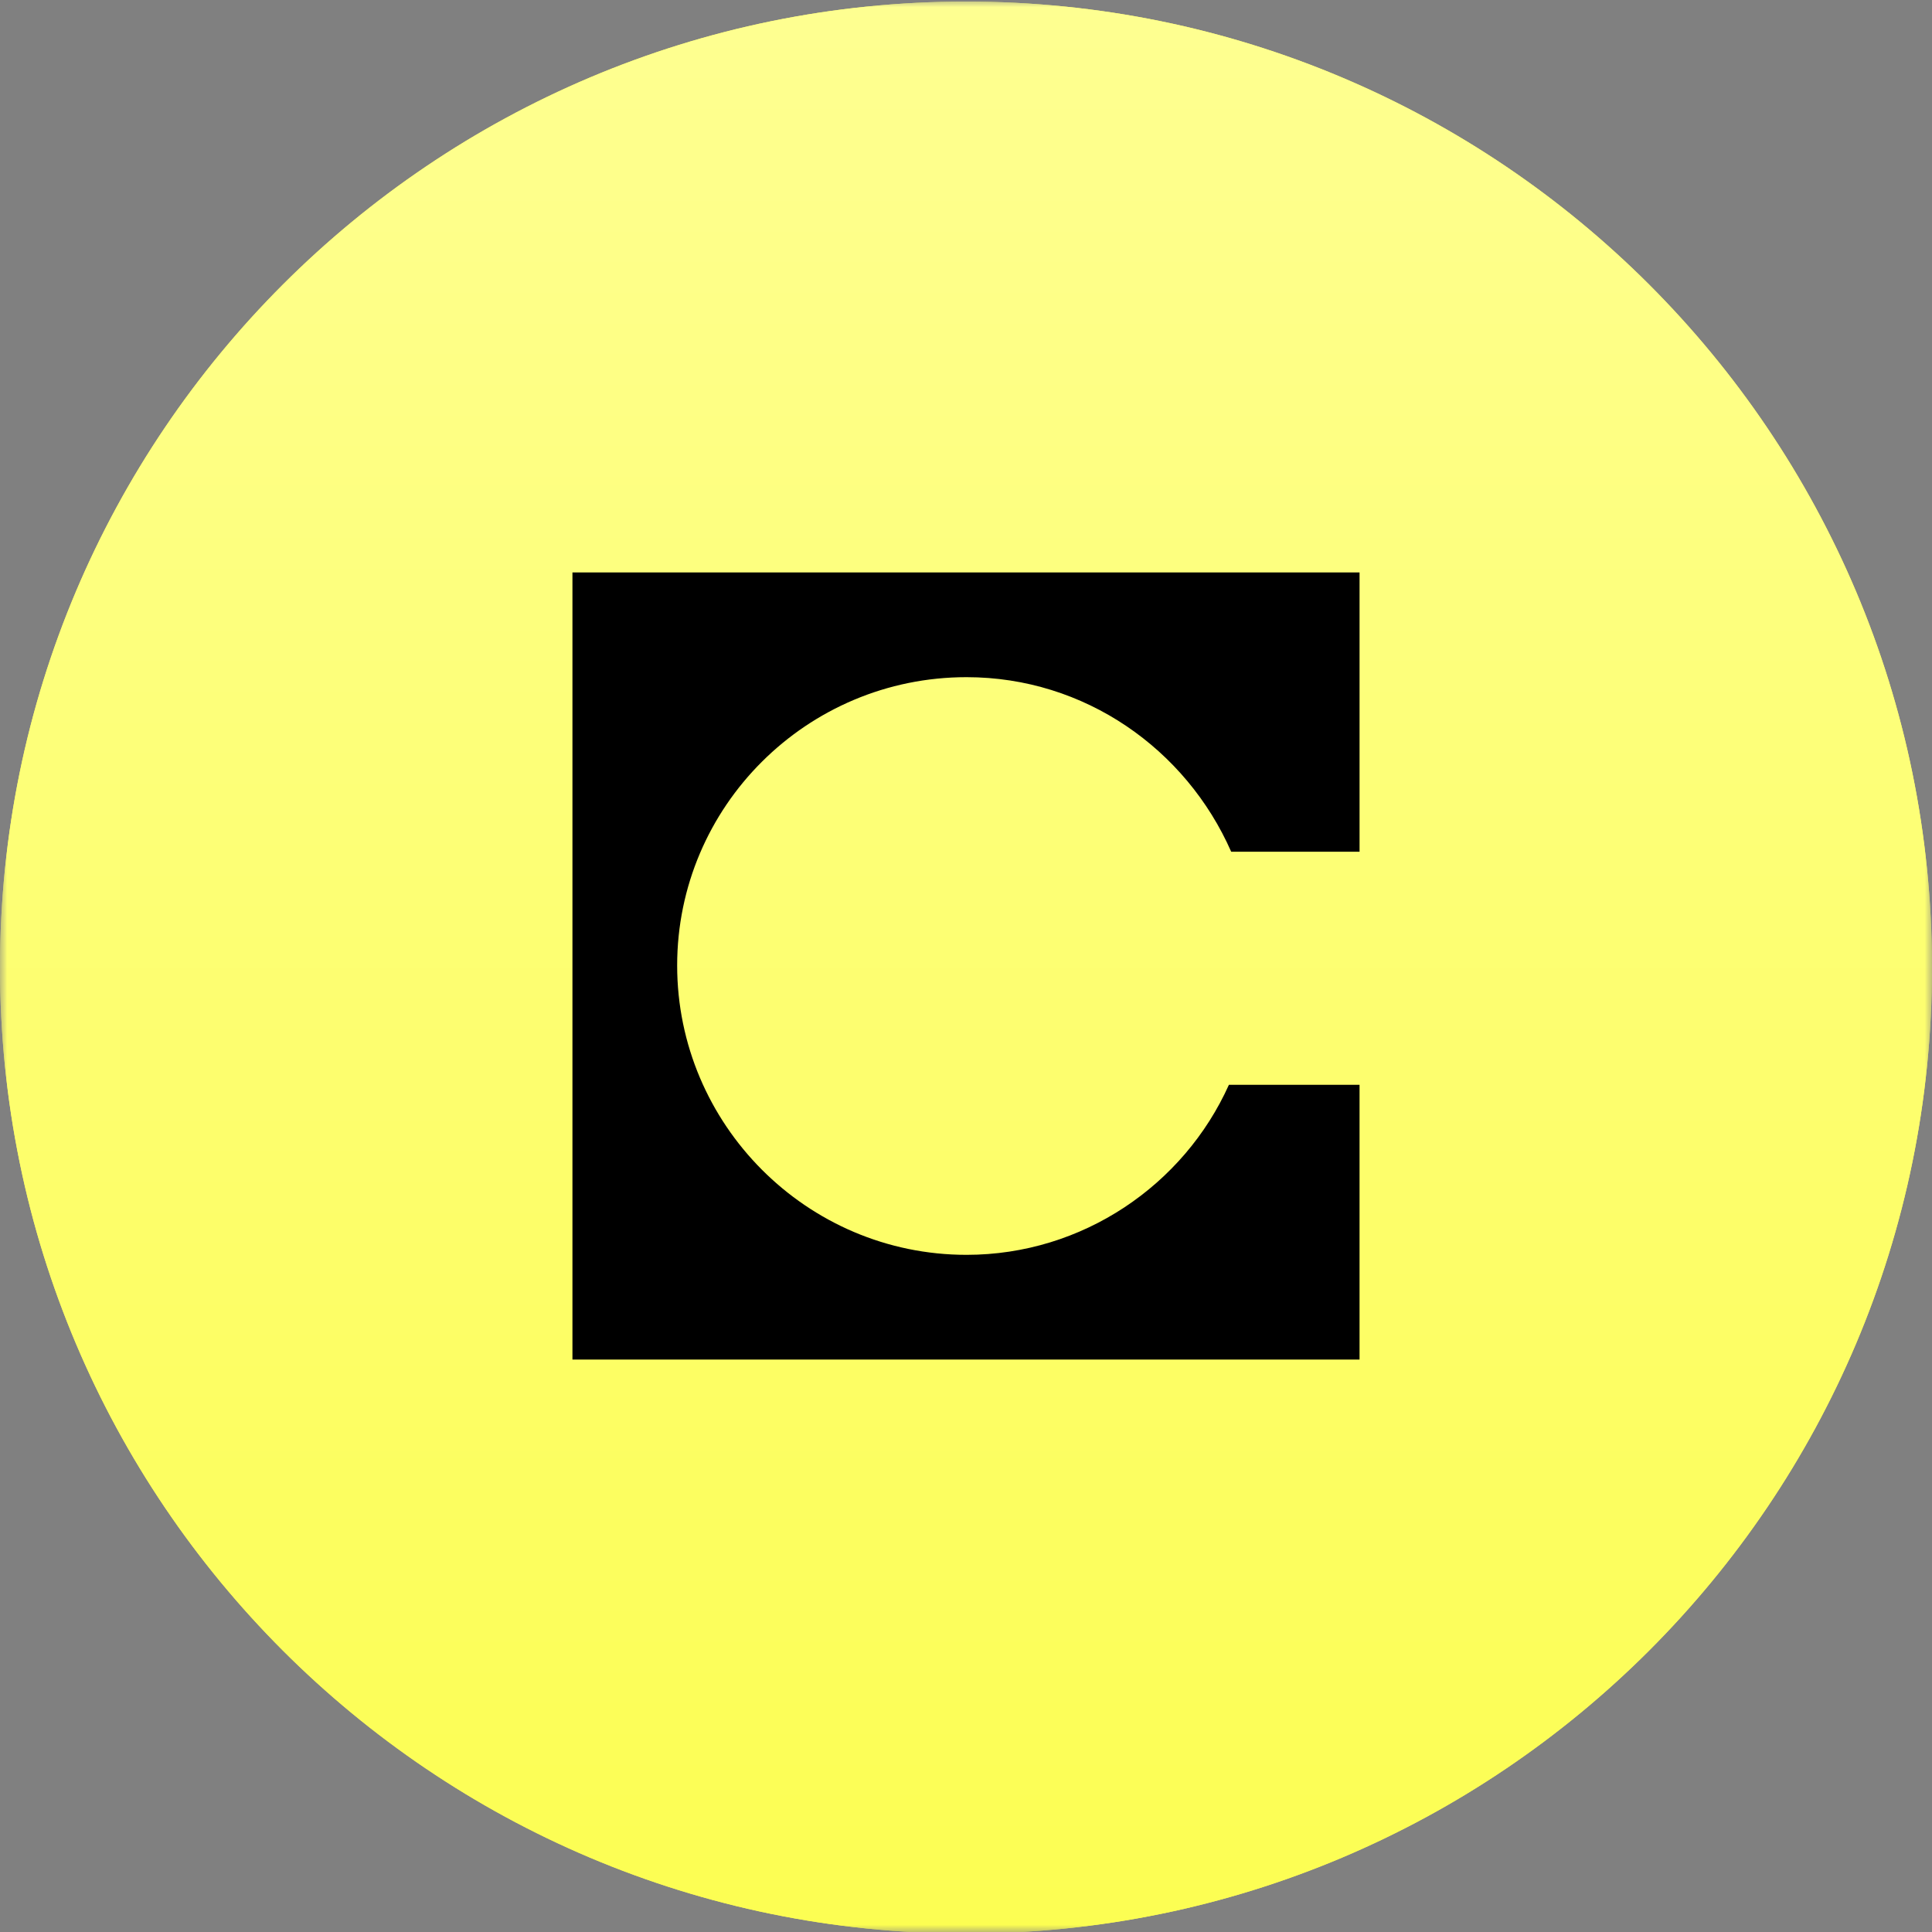<svg width="135" height="135" viewBox="0 0 135 135" fill="none" xmlns="http://www.w3.org/2000/svg">
<rect x="0" y="0" width="135" height="135" fill="#808080" stroke="none"/>
<g clip-path="url(#clip0_4145_4918)">
<mask id="mask0_4145_4918" style="mask-type:luminance" maskUnits="userSpaceOnUse" x="0" y="0" width="135" height="135">
<path d="M0 0H135V135H0V0Z" fill="white"/>
</mask>
<g mask="url(#mask0_4145_4918)">
<path d="M129.718 82.961C121.119 117.445 86.189 138.431 51.698 129.832C17.219 121.234 -3.77 86.306 4.832 51.825C13.429 17.337 48.359 -3.651 82.84 4.946C117.329 13.543 138.316 48.476 129.718 82.961Z" fill="#F7931A"/>
<path d="M67.5 135.109C104.779 135.109 135 104.889 135 67.609C135 30.33 104.779 0.109 67.5 0.109C30.221 0.109 0 30.33 0 67.609C0 104.889 30.221 135.109 67.5 135.109Z" fill="#FCFE52"/>
<path d="M67.5 135.109C104.779 135.109 135 104.889 135 67.609C135 30.33 104.779 0.109 67.5 0.109C30.221 0.109 0 30.33 0 67.609C0 104.889 30.221 135.109 67.5 135.109Z" fill="url(#paint0_linear_4145_4918)"/>
</g>
<path fill-rule="evenodd" clip-rule="evenodd" d="M95 40H40V95H94.999V75.801H85.871C82.725 82.805 75.643 87.683 67.538 87.683C56.365 87.683 47.317 78.557 47.317 67.462C47.317 56.366 56.365 47.318 67.538 47.318C75.8 47.318 82.882 52.354 86.03 59.514H95V40Z" fill="black"/>
</g>
<defs>
<linearGradient id="paint0_linear_4145_4918" x1="67.5" y1="0.109" x2="67.5" y2="135.109" gradientUnits="userSpaceOnUse">
<stop stop-color="#FEFF91"/>
<stop offset="1" stop-color="#FCFE52"/>
</linearGradient>
<clipPath id="clip0_4145_4918">
<rect width="135" height="135" fill="white"/>
</clipPath>
</defs>
</svg>
